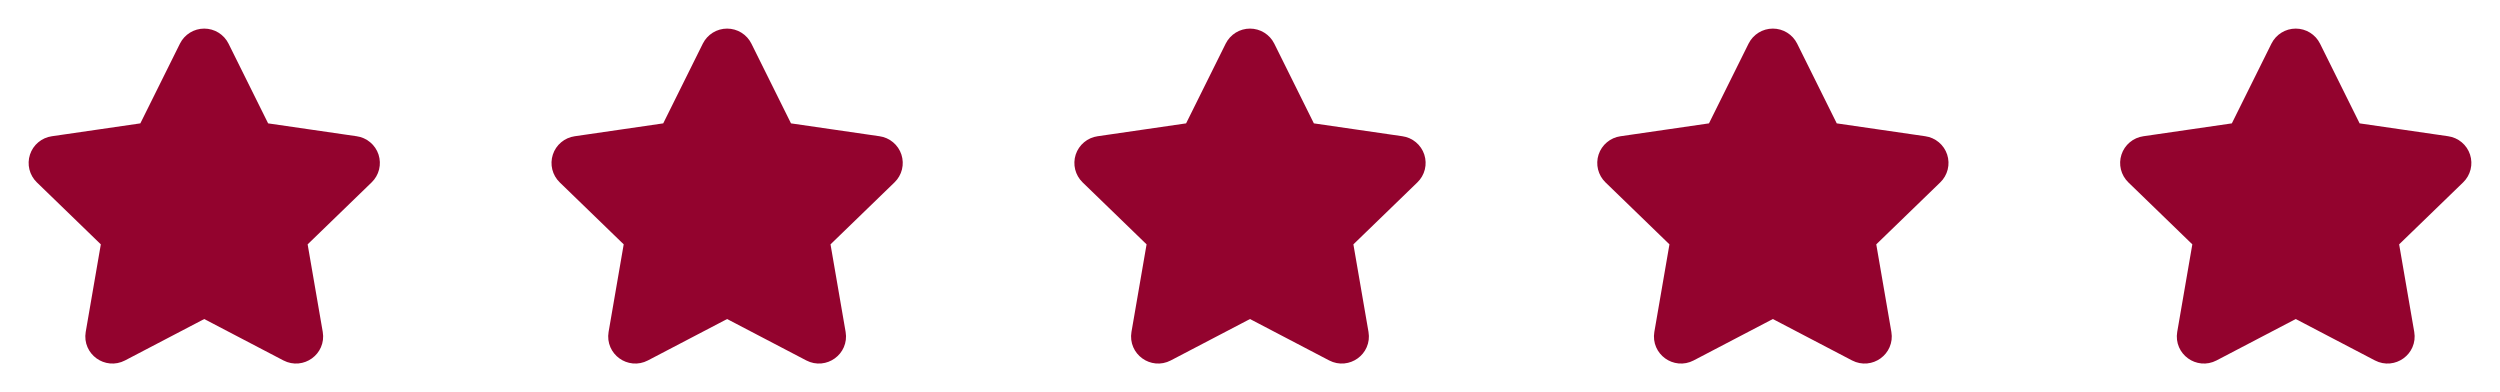 <svg width="153" height="24" viewBox="0 0 153 24" fill="none" xmlns="http://www.w3.org/2000/svg">
<path d="M9.086 8.236L11.684 3.004C11.76 2.853 11.876 2.725 12.02 2.636C12.164 2.547 12.33 2.5 12.499 2.5C12.668 2.5 12.834 2.547 12.978 2.636C13.122 2.725 13.239 2.853 13.314 3.004L15.912 8.236L21.72 9.08C21.888 9.103 22.045 9.173 22.175 9.282C22.305 9.39 22.401 9.533 22.454 9.694C22.506 9.855 22.512 10.027 22.472 10.191C22.431 10.355 22.345 10.505 22.223 10.622L18.021 14.692L19.013 20.442C19.14 21.18 18.36 21.742 17.693 21.394L12.499 18.678L7.304 21.394C6.638 21.743 5.858 21.18 5.985 20.441L6.977 14.691L2.775 10.621C2.654 10.503 2.569 10.354 2.528 10.19C2.488 10.027 2.494 9.855 2.547 9.694C2.599 9.534 2.695 9.391 2.825 9.283C2.954 9.174 3.111 9.105 3.278 9.081L9.086 8.236Z" fill="#93032E" stroke="#93032E" stroke-width="1.5" stroke-linecap="round" stroke-linejoin="round"/>
<path d="M41.086 8.236L43.684 3.004C43.76 2.853 43.876 2.725 44.02 2.636C44.164 2.547 44.33 2.5 44.499 2.5C44.669 2.5 44.834 2.547 44.978 2.636C45.122 2.725 45.239 2.853 45.314 3.004L47.912 8.236L53.72 9.08C53.888 9.103 54.045 9.173 54.175 9.282C54.305 9.39 54.401 9.533 54.454 9.694C54.506 9.855 54.513 10.027 54.472 10.191C54.431 10.355 54.345 10.505 54.223 10.622L50.021 14.692L51.013 20.442C51.14 21.18 50.36 21.742 49.693 21.394L44.499 18.678L39.304 21.394C38.638 21.743 37.858 21.18 37.985 20.441L38.977 14.691L34.775 10.621C34.654 10.503 34.569 10.354 34.528 10.19C34.488 10.027 34.494 9.855 34.547 9.694C34.599 9.534 34.695 9.391 34.825 9.283C34.954 9.174 35.111 9.105 35.278 9.081L41.086 8.236Z" fill="#93032E" stroke="#93032E" stroke-width="1.5" stroke-linecap="round" stroke-linejoin="round"/>
<path d="M73.086 8.236L75.684 3.004C75.76 2.853 75.876 2.725 76.02 2.636C76.164 2.547 76.33 2.5 76.499 2.5C76.668 2.5 76.834 2.547 76.978 2.636C77.122 2.725 77.239 2.853 77.314 3.004L79.912 8.236L85.72 9.08C85.888 9.103 86.045 9.173 86.175 9.282C86.305 9.39 86.401 9.533 86.454 9.694C86.506 9.855 86.513 10.027 86.472 10.191C86.431 10.355 86.345 10.505 86.223 10.622L82.021 14.692L83.013 20.442C83.14 21.18 82.36 21.742 81.693 21.394L76.499 18.678L71.304 21.394C70.638 21.743 69.858 21.18 69.985 20.441L70.977 14.691L66.775 10.621C66.654 10.503 66.569 10.354 66.528 10.19C66.488 10.027 66.494 9.855 66.546 9.694C66.599 9.534 66.695 9.391 66.825 9.283C66.954 9.174 67.111 9.105 67.278 9.081L73.086 8.236Z" fill="#93032E" stroke="#93032E" stroke-width="1.5" stroke-linecap="round" stroke-linejoin="round"/>
<path d="M105.086 8.236L107.684 3.004C107.76 2.853 107.876 2.725 108.02 2.636C108.164 2.547 108.33 2.5 108.499 2.5C108.669 2.5 108.834 2.547 108.978 2.636C109.122 2.725 109.239 2.853 109.314 3.004L111.912 8.236L117.72 9.08C117.888 9.103 118.045 9.173 118.175 9.282C118.305 9.39 118.401 9.533 118.454 9.694C118.506 9.855 118.513 10.027 118.472 10.191C118.431 10.355 118.345 10.505 118.223 10.622L114.021 14.692L115.013 20.442C115.14 21.18 114.36 21.742 113.693 21.394L108.499 18.678L103.304 21.394C102.638 21.743 101.858 21.18 101.985 20.441L102.977 14.691L98.775 10.621C98.654 10.503 98.569 10.354 98.528 10.19C98.488 10.027 98.494 9.855 98.546 9.694C98.599 9.534 98.695 9.391 98.825 9.283C98.954 9.174 99.111 9.105 99.278 9.081L105.086 8.236Z" fill="#93032E" stroke="#93032E" stroke-width="1.5" stroke-linecap="round" stroke-linejoin="round"/>
<path d="M137.086 8.236L139.684 3.004C139.76 2.853 139.876 2.725 140.02 2.636C140.164 2.547 140.33 2.5 140.499 2.5C140.669 2.5 140.834 2.547 140.978 2.636C141.122 2.725 141.239 2.853 141.314 3.004L143.912 8.236L149.72 9.08C149.888 9.103 150.045 9.173 150.175 9.282C150.305 9.39 150.401 9.533 150.454 9.694C150.506 9.855 150.513 10.027 150.472 10.191C150.431 10.355 150.345 10.505 150.223 10.622L146.021 14.692L147.013 20.442C147.14 21.18 146.36 21.742 145.693 21.394L140.499 18.678L135.304 21.394C134.638 21.743 133.858 21.18 133.985 20.441L134.977 14.691L130.775 10.621C130.654 10.503 130.569 10.354 130.528 10.19C130.488 10.027 130.494 9.855 130.547 9.694C130.599 9.534 130.695 9.391 130.825 9.283C130.954 9.174 131.111 9.105 131.278 9.081L137.086 8.236Z" fill="#93032E" stroke="#93032E" stroke-width="1.5" stroke-linecap="round" stroke-linejoin="round"/>
</svg>
